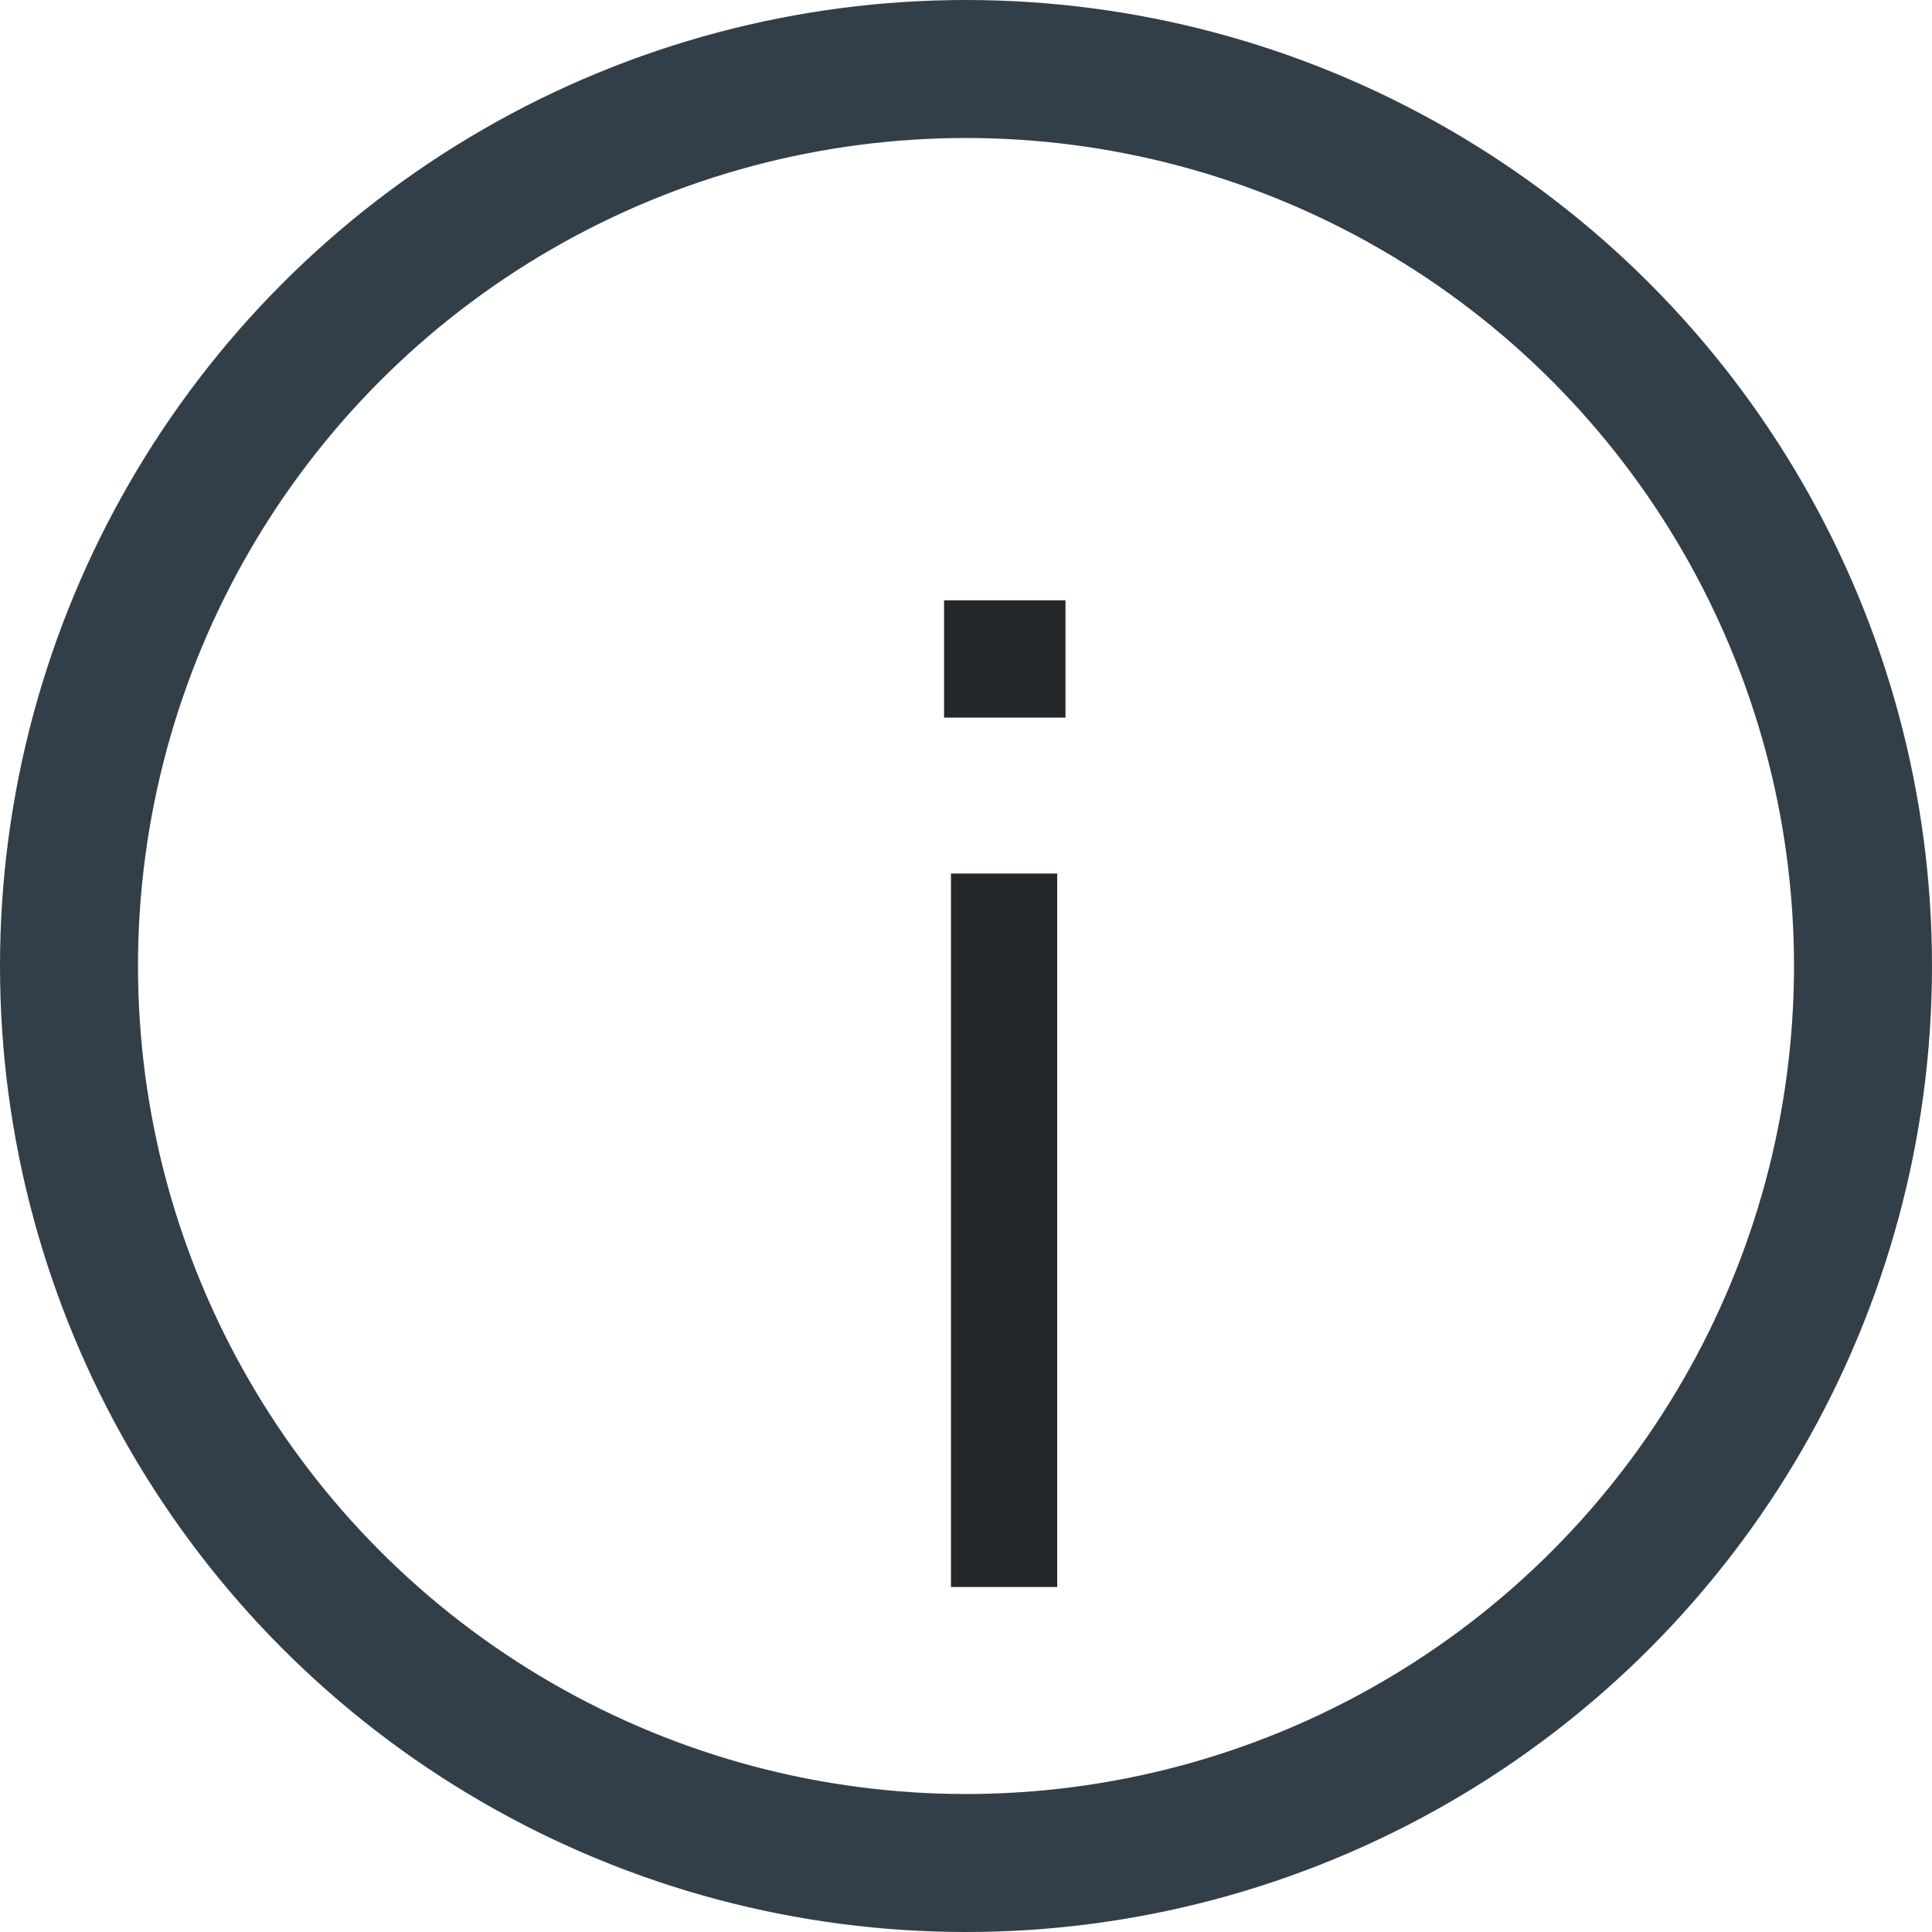 <svg width="14" height="14" viewBox="0 0 14 14" fill="none" xmlns="http://www.w3.org/2000/svg">
<circle cx="7" cy="7" r="6.5" stroke="#333F48"/>
<path d="M6.841 5.2V4.35H7.721V5.2H6.841ZM6.891 11.5V6.33H7.661V11.5H6.891Z" fill="#25282A"/>
</svg>
